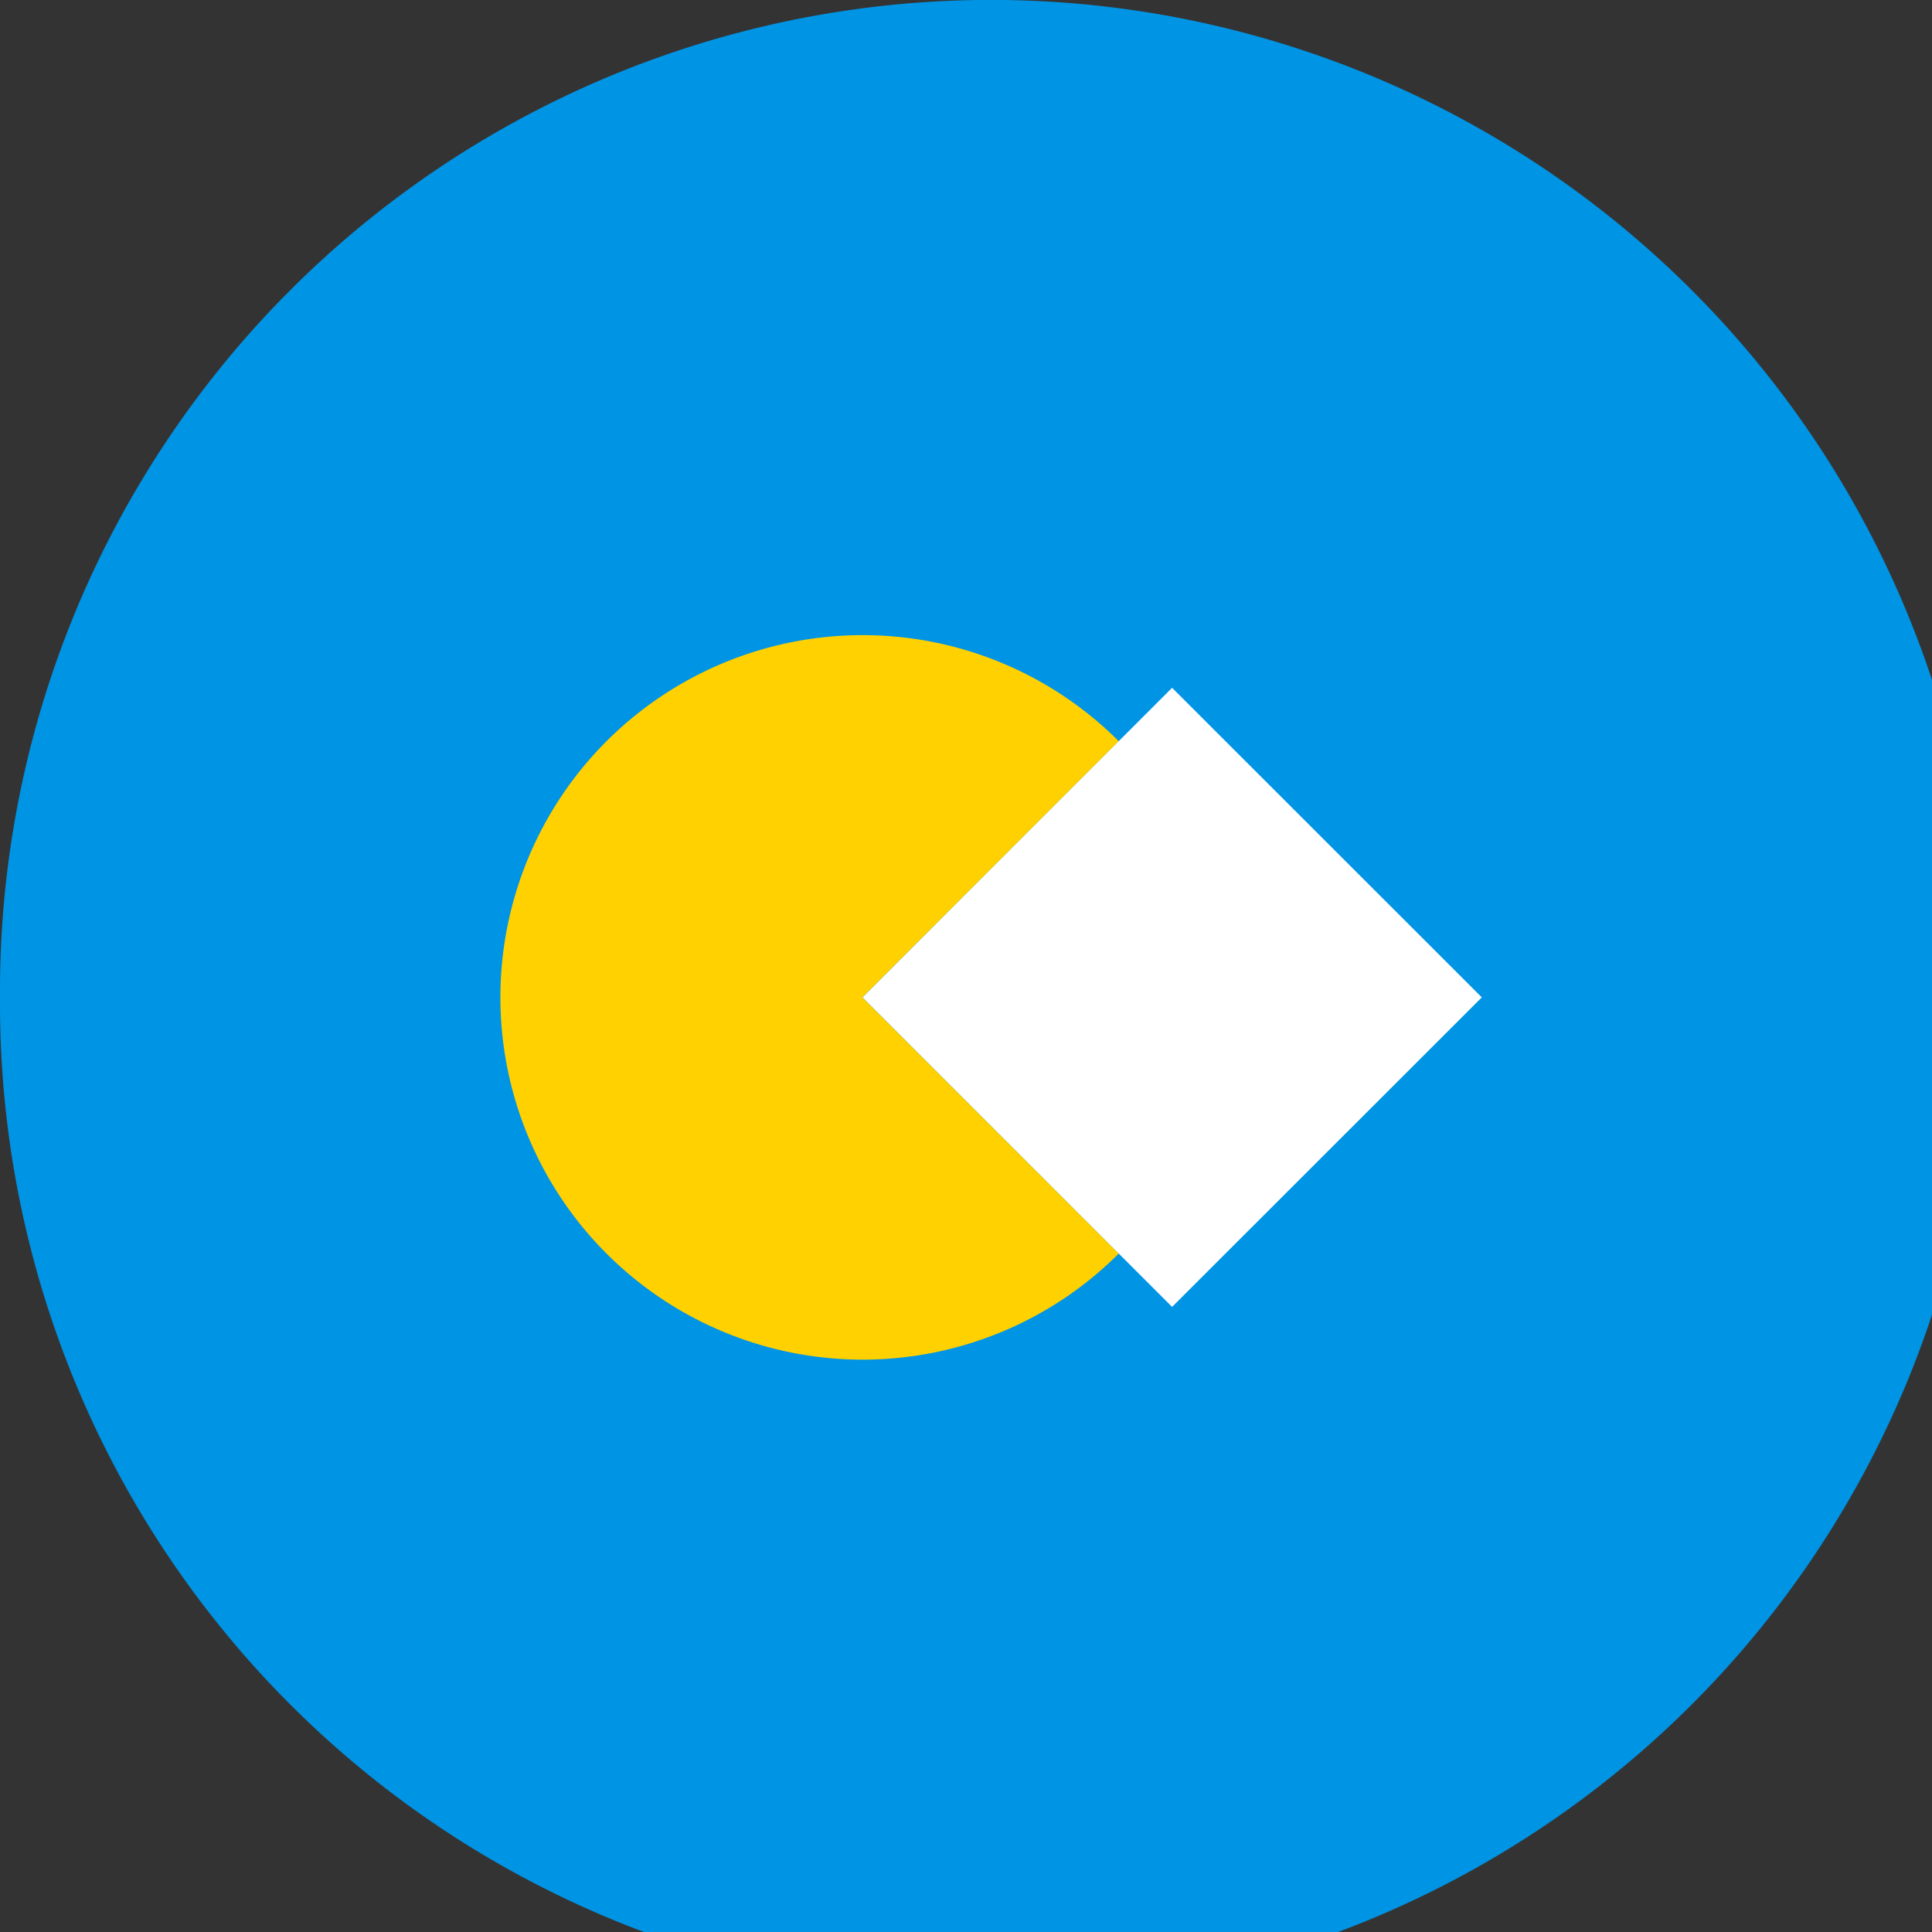 <svg id="Início_-_logo_7" data-name="Início - logo 7" xmlns="http://www.w3.org/2000/svg" xmlns:xlink="http://www.w3.org/1999/xlink" width="80" height="80" viewBox="0 0 80 80">
  <rect x="0" y="0" width="80" height="80" fill="#333333" stroke="none"/>
  <defs>
    <clipPath id="clip-path">
      <rect id="Retângulo_663" data-name="Retângulo 663" width="80" height="80" fill="none"/>
    </clipPath>
  </defs>
  <g id="Grupo_1702" data-name="Grupo 1702" transform="translate(0 0)" clip-path="url(#clip-path)">
    <path id="Caminho_2171" data-name="Caminho 2171" d="M41.036,82.6h0A41.035,41.035,0,0,1,0,41.562v-.528a41.036,41.036,0,0,1,82.073,0v.528A41.037,41.037,0,0,1,41.036,82.6" transform="translate(0 -0.001)" fill="#0094e4"/>
    <path id="Caminho_2172" data-name="Caminho 2172" d="M24.5,27.066,35.113,37.674a15,15,0,1,1,0-21.217Z" transform="translate(11.212 14.234)" fill="#ffd100"/>
    <path id="Caminho_2173" data-name="Caminho 2173" d="M42.024,25.883,29.2,38.7l-2.211-2.211L16.383,25.883,29.2,13.064Z" transform="translate(19.334 15.416)" fill="#fff"/>
  </g>
</svg>
